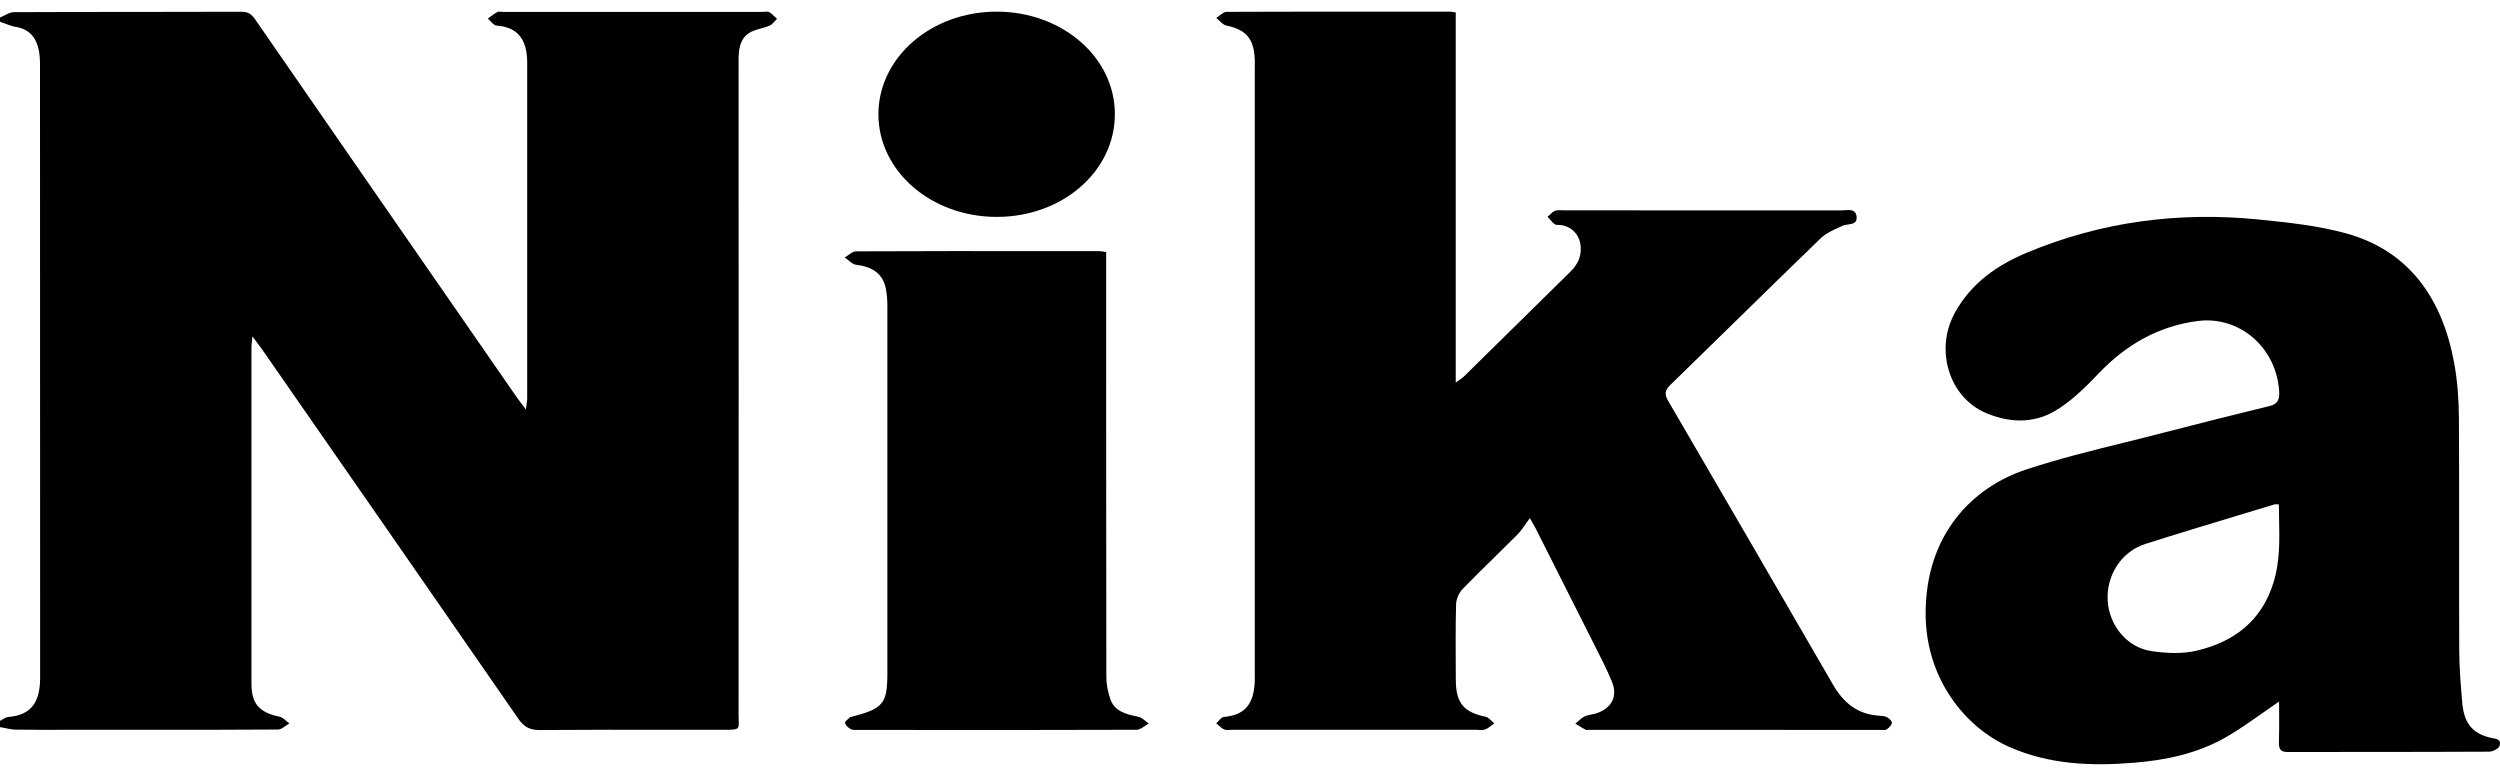 <svg width="58" height="18" viewBox="0 0 58 18" fill="none" xmlns="http://www.w3.org/2000/svg">
<path d="M23.12 0.27C21.601 0.272 20.38 1.334 20.379 2.653C20.381 3.972 21.604 5.032 23.126 5.032C24.648 5.032 25.865 3.974 25.865 2.649C25.865 1.328 24.642 0.27 23.12 0.27Z" fill="black"/>
<path d="M33.773 0.29V8.875C33.807 8.85 33.836 8.83 33.861 8.813C33.905 8.783 33.936 8.761 33.963 8.735C34.291 8.411 34.62 8.088 34.949 7.764C35.444 7.276 35.938 6.789 36.434 6.303C36.597 6.141 36.69 5.959 36.672 5.724C36.653 5.456 36.474 5.257 36.211 5.221C36.195 5.218 36.177 5.218 36.159 5.218C36.126 5.218 36.092 5.219 36.071 5.202C36.026 5.17 35.99 5.128 35.953 5.085C35.937 5.067 35.921 5.048 35.904 5.03C35.92 5.016 35.936 5 35.952 4.985C35.99 4.947 36.029 4.91 36.074 4.892C36.121 4.873 36.177 4.876 36.231 4.878C36.251 4.879 36.27 4.88 36.288 4.88C38.427 4.88 40.566 4.88 42.705 4.882C42.73 4.882 42.758 4.88 42.786 4.877C42.915 4.867 43.06 4.856 43.074 5.035C43.086 5.177 42.982 5.192 42.877 5.208C42.833 5.214 42.788 5.221 42.752 5.237L42.706 5.258C42.539 5.332 42.364 5.409 42.237 5.531C41.581 6.164 40.93 6.802 40.278 7.44C39.771 7.936 39.264 8.432 38.756 8.926C38.62 9.057 38.612 9.148 38.707 9.31C39.985 11.501 41.258 13.695 42.528 15.888C42.77 16.306 43.099 16.574 43.594 16.604C43.658 16.607 43.728 16.612 43.781 16.64C43.83 16.666 43.897 16.732 43.892 16.77C43.884 16.826 43.825 16.885 43.773 16.921C43.747 16.939 43.706 16.937 43.666 16.935C43.654 16.935 43.643 16.934 43.632 16.934C41.382 16.934 39.13 16.934 36.88 16.933C36.87 16.933 36.86 16.933 36.849 16.934C36.826 16.936 36.802 16.939 36.785 16.929C36.726 16.898 36.669 16.863 36.613 16.828L36.593 16.816L36.548 16.788C36.57 16.771 36.591 16.752 36.612 16.733C36.659 16.691 36.707 16.649 36.762 16.622C36.812 16.598 36.868 16.587 36.924 16.575C36.963 16.568 37.002 16.56 37.039 16.548C37.39 16.431 37.539 16.155 37.395 15.811C37.275 15.521 37.132 15.242 36.99 14.962C36.95 14.885 36.911 14.807 36.872 14.729C36.597 14.18 36.321 13.633 36.044 13.086L36.044 13.085L36.043 13.083L36.041 13.08C35.903 12.806 35.764 12.532 35.626 12.257C35.611 12.228 35.595 12.2 35.567 12.151C35.548 12.119 35.524 12.078 35.492 12.021C35.456 12.068 35.425 12.114 35.395 12.157C35.333 12.247 35.278 12.326 35.212 12.394C35.03 12.577 34.846 12.758 34.662 12.938C34.416 13.179 34.171 13.42 33.931 13.667C33.848 13.754 33.784 13.899 33.781 14.02C33.767 14.562 33.771 15.104 33.774 15.646L33.775 15.783C33.778 16.311 33.961 16.525 34.466 16.628C34.516 16.638 34.56 16.681 34.603 16.724C34.624 16.745 34.646 16.766 34.667 16.783C34.648 16.797 34.628 16.812 34.608 16.827C34.559 16.865 34.51 16.903 34.453 16.924C34.408 16.941 34.356 16.937 34.303 16.934C34.282 16.932 34.26 16.931 34.239 16.931H28.592C28.574 16.931 28.554 16.932 28.535 16.934C28.488 16.937 28.441 16.941 28.403 16.924C28.354 16.903 28.313 16.866 28.272 16.829C28.254 16.813 28.235 16.797 28.216 16.781C28.235 16.765 28.254 16.744 28.272 16.724C28.311 16.68 28.351 16.637 28.393 16.633C28.847 16.594 29.111 16.372 29.111 15.735V1.586C29.111 1.563 29.111 1.54 29.111 1.517C29.112 1.46 29.113 1.402 29.109 1.344C29.081 0.884 28.896 0.685 28.452 0.593C28.393 0.581 28.343 0.532 28.292 0.483C28.268 0.459 28.243 0.435 28.218 0.415C28.243 0.4 28.267 0.381 28.292 0.362C28.348 0.319 28.403 0.275 28.46 0.275C29.805 0.269 31.151 0.27 32.497 0.27C32.881 0.27 33.266 0.271 33.65 0.271C33.671 0.271 33.69 0.274 33.719 0.279C33.734 0.282 33.752 0.285 33.775 0.289L33.773 0.29Z" fill="black"/>
<path d="M0.101 0.359C0.067 0.377 0.034 0.394 0 0.408V0.505C0.04 0.518 0.079 0.533 0.119 0.548C0.199 0.579 0.28 0.609 0.363 0.623C0.662 0.671 0.824 0.85 0.891 1.123C0.921 1.246 0.928 1.378 0.928 1.506C0.93 4.348 0.93 7.19 0.93 10.033C0.93 11.928 0.93 13.824 0.931 15.719C0.931 16.251 0.756 16.591 0.192 16.633C0.147 16.636 0.104 16.663 0.061 16.689C0.041 16.702 0.02 16.715 0 16.725V16.869C0.042 16.876 0.085 16.885 0.127 16.893C0.212 16.911 0.296 16.928 0.381 16.928C0.847 16.933 1.315 16.933 1.781 16.932C1.937 16.932 2.093 16.932 2.248 16.932L3.089 16.932C4.209 16.933 5.328 16.933 6.449 16.925C6.509 16.925 6.568 16.883 6.628 16.84C6.656 16.82 6.685 16.8 6.713 16.784C6.69 16.767 6.667 16.747 6.644 16.727C6.594 16.683 6.543 16.639 6.486 16.628C6.021 16.532 5.834 16.33 5.834 15.868V8.049C5.834 8.007 5.839 7.967 5.845 7.911C5.849 7.881 5.853 7.847 5.857 7.805C5.894 7.855 5.926 7.897 5.954 7.934C5.998 7.993 6.034 8.04 6.068 8.088C8.055 10.948 10.043 13.807 12.023 16.672C12.15 16.858 12.283 16.938 12.518 16.937C13.581 16.929 14.643 16.93 15.705 16.931C16.059 16.931 16.414 16.932 16.769 16.932C17.147 16.932 17.147 16.928 17.138 16.707C17.137 16.667 17.135 16.62 17.135 16.565C17.138 11.513 17.138 6.461 17.135 1.409C17.135 1.166 17.157 0.923 17.362 0.776C17.445 0.718 17.55 0.689 17.655 0.66C17.724 0.641 17.792 0.623 17.855 0.595C17.901 0.575 17.938 0.533 17.975 0.492C17.992 0.472 18.01 0.453 18.027 0.436C18.012 0.422 17.996 0.407 17.98 0.392C17.937 0.35 17.894 0.308 17.844 0.282C17.814 0.266 17.771 0.269 17.729 0.273C17.711 0.275 17.692 0.277 17.675 0.277H11.681C11.666 0.277 11.65 0.275 11.633 0.273C11.598 0.27 11.562 0.266 11.535 0.28C11.479 0.31 11.428 0.349 11.377 0.388C11.358 0.403 11.338 0.418 11.318 0.433C11.339 0.45 11.36 0.472 11.381 0.494C11.426 0.542 11.472 0.59 11.52 0.594C12.027 0.628 12.231 0.936 12.231 1.455V9.25C12.231 9.289 12.225 9.327 12.217 9.381C12.212 9.414 12.206 9.452 12.201 9.5C12.167 9.455 12.138 9.417 12.113 9.384C12.062 9.317 12.024 9.267 11.988 9.216L10.855 7.58C9.208 5.203 7.561 2.826 5.917 0.446C5.835 0.328 5.753 0.273 5.603 0.273C4.803 0.276 4.003 0.276 3.202 0.277C2.242 0.277 1.281 0.278 0.321 0.282C0.248 0.283 0.174 0.321 0.101 0.359Z" fill="black"/>
<path fill-rule="evenodd" clip-rule="evenodd" d="M52.874 16.275C52.739 16.367 52.608 16.459 52.478 16.551C52.192 16.753 51.916 16.949 51.625 17.113C50.965 17.486 50.241 17.637 49.504 17.696C48.522 17.776 47.547 17.74 46.614 17.328C45.596 16.88 44.685 15.754 44.675 14.262C44.663 12.383 45.783 11.295 47.012 10.891C47.758 10.645 48.52 10.456 49.282 10.268C49.585 10.193 49.888 10.118 50.189 10.039C51.006 9.827 51.824 9.623 52.643 9.423C52.824 9.379 52.89 9.296 52.877 9.086C52.82 8.075 51.966 7.323 50.992 7.447C50.092 7.562 49.337 7.983 48.688 8.664C48.379 8.989 48.047 9.316 47.673 9.536C47.17 9.832 46.605 9.809 46.07 9.58C45.221 9.218 44.882 8.119 45.349 7.264C45.734 6.558 46.346 6.146 47.024 5.862C48.752 5.139 50.547 4.909 52.386 5.091C53.076 5.161 53.775 5.232 54.443 5.418C55.872 5.816 56.66 6.9 56.939 8.432C57.015 8.85 57.044 9.286 57.047 9.714C57.053 10.678 57.052 11.641 57.052 12.605C57.051 13.431 57.051 14.257 57.054 15.083C57.056 15.496 57.09 15.909 57.126 16.321C57.169 16.788 57.37 17.02 57.786 17.117C57.802 17.12 57.819 17.123 57.836 17.126C57.929 17.143 58.031 17.161 57.991 17.301C57.972 17.369 57.832 17.439 57.746 17.439C56.756 17.444 55.767 17.445 54.777 17.445C54.211 17.445 53.646 17.446 53.081 17.447C52.924 17.447 52.864 17.395 52.871 17.218C52.879 16.998 52.877 16.778 52.876 16.554C52.875 16.461 52.874 16.368 52.874 16.275ZM52.87 11.702C52.847 11.702 52.829 11.701 52.815 11.7C52.793 11.699 52.78 11.699 52.767 11.702C52.484 11.788 52.202 11.873 51.919 11.959C51.201 12.176 50.483 12.393 49.769 12.621C49.215 12.797 48.865 13.349 48.898 13.93C48.929 14.504 49.343 15.021 49.911 15.105C50.261 15.158 50.637 15.175 50.977 15.092C51.811 14.892 52.476 14.421 52.754 13.486C52.895 13.013 52.885 12.528 52.875 12.033C52.873 11.923 52.87 11.812 52.87 11.702Z" fill="black"/>
<path d="M25.663 5.847V6.186C25.663 9.358 25.663 12.53 25.667 15.703C25.667 15.877 25.703 16.058 25.762 16.225C25.858 16.502 26.125 16.573 26.407 16.628C26.468 16.639 26.523 16.684 26.577 16.729C26.601 16.75 26.626 16.77 26.651 16.787C26.62 16.803 26.59 16.823 26.56 16.844C26.495 16.887 26.431 16.931 26.367 16.931C24.497 16.938 22.626 16.937 20.756 16.935L19.953 16.934C19.938 16.934 19.922 16.935 19.907 16.935C19.848 16.937 19.788 16.939 19.742 16.918C19.682 16.89 19.616 16.827 19.606 16.77C19.601 16.744 19.64 16.711 19.679 16.678C19.697 16.664 19.714 16.65 19.727 16.636C19.731 16.633 19.737 16.632 19.744 16.632L19.749 16.632L19.753 16.631C20.493 16.44 20.587 16.324 20.587 15.615V7.12C20.587 6.975 20.58 6.827 20.549 6.684C20.478 6.351 20.245 6.189 19.862 6.142C19.798 6.135 19.74 6.087 19.682 6.039C19.654 6.016 19.625 5.992 19.596 5.973C19.625 5.957 19.653 5.937 19.682 5.917C19.742 5.874 19.801 5.831 19.862 5.831C21.324 5.824 22.786 5.825 24.248 5.826C24.665 5.826 25.083 5.826 25.5 5.826C25.53 5.826 25.561 5.831 25.604 5.838C25.621 5.841 25.64 5.844 25.662 5.847H25.663Z" fill="black"/>
</svg>
